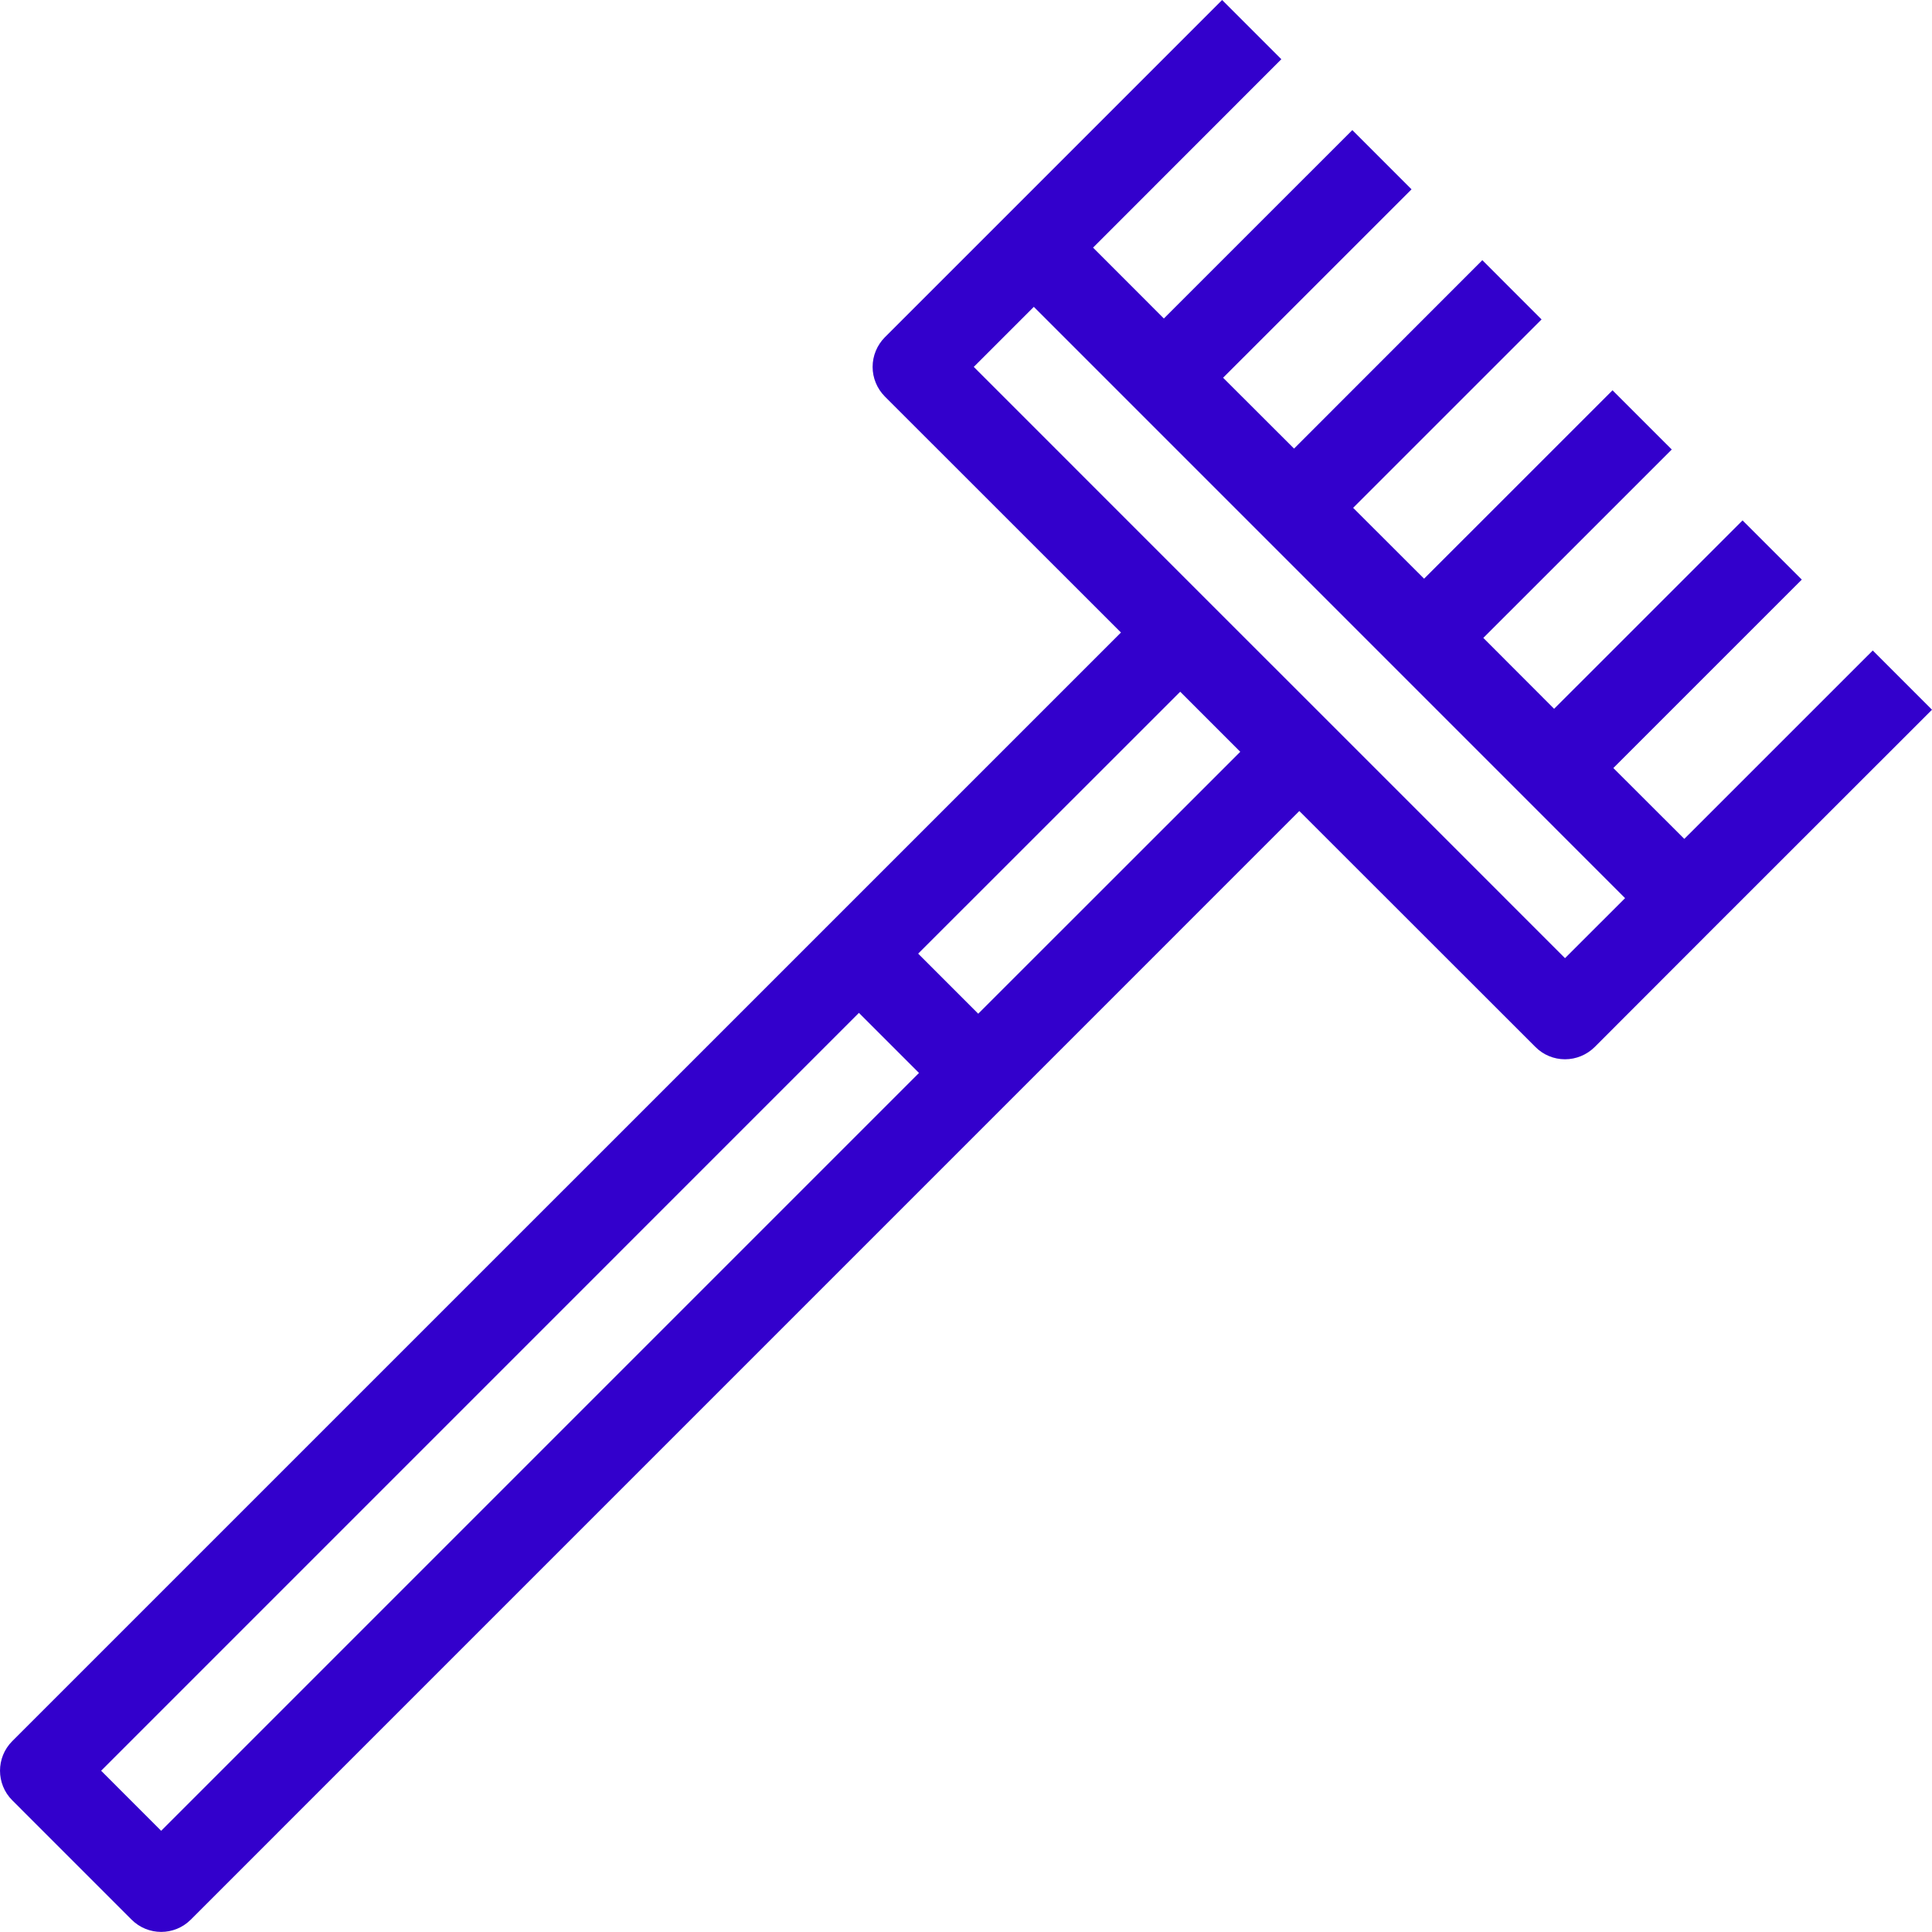 <?xml version="1.0" encoding="UTF-8"?>
<!DOCTYPE svg PUBLIC "-//W3C//DTD SVG 1.1//EN" "http://www.w3.org/Graphics/SVG/1.1/DTD/svg11.dtd">
<!-- Creator: CorelDRAW 2019 (64 Bit) -->
<svg xmlns="http://www.w3.org/2000/svg" xml:space="preserve" width="100%" height="100%" version="1.1" style="shape-rendering:geometricPrecision; text-rendering:geometricPrecision; image-rendering:optimizeQuality; fill-rule:evenodd; clip-rule:evenodd"
viewBox="0 0 1803.36 1803.27"
 xmlns:xlink="http://www.w3.org/1999/xlink"
 xmlns:xodm="http://www.corel.com/coreldraw/odm/2003">
 <defs>
  <style type="text/css">
   <![CDATA[
    .fil0 {fill:#3300CC;fill-rule:nonzero}
   ]]>
  </style>
 </defs>
 <g id="Camada_x0020_1">
  <path class="fil0" d="M1460.8 894.36l-220.25 -220.27 -111.36 -111.33 -220.26 -220.29 56.07 -56.06 551.87 551.92 -56.07 56.03zm-1310.36 814.53l-56.04 -56.05 707.33 -707.4 56.07 56.06 -707.36 707.39zm951.18 -1063.22l56.06 56.07 -244.59 244.47 -56.06 -56.07 244.59 -244.47zm646.44 -38.49l-175.9 175.85 -66.23 -66.14 175.9 -175.88 -55.3 -55.26 -175.89 175.85 -66.08 -66.17 175.9 -175.85 -55.3 -55.27 -175.89 175.85 -66.23 -66.15 175.89 -175.85 -55.29 -55.31 -175.75 175.87 -66.23 -66.14 175.9 -175.85 -55.29 -55.3 -175.9 175.85 -66.08 -66.14 175.74 -175.85 -55.29 -55.29 -203.47 203.5 -111.36 111.33c-7.24,7.33 -11.4,17.26 -11.4,27.64 0,10.37 4.16,20.3 11.4,27.62l220.41 220.32 -1034.86 1034.78c-15.26,15.27 -15.26,40.02 0,55.27l111.36 111.37c7.61,7.61 17.62,11.45 27.62,11.45 10.02,0 20.04,-3.84 27.64,-11.45l1034.74 -1034.8 220.41 220.27c7.24,7.33 17.25,11.46 27.57,11.46 10.32,0 20.34,-4.13 27.73,-11.46l111.2 -111.33 203.63 -203.49 -55.3 -55.3z"/>
 </g>
</svg>
